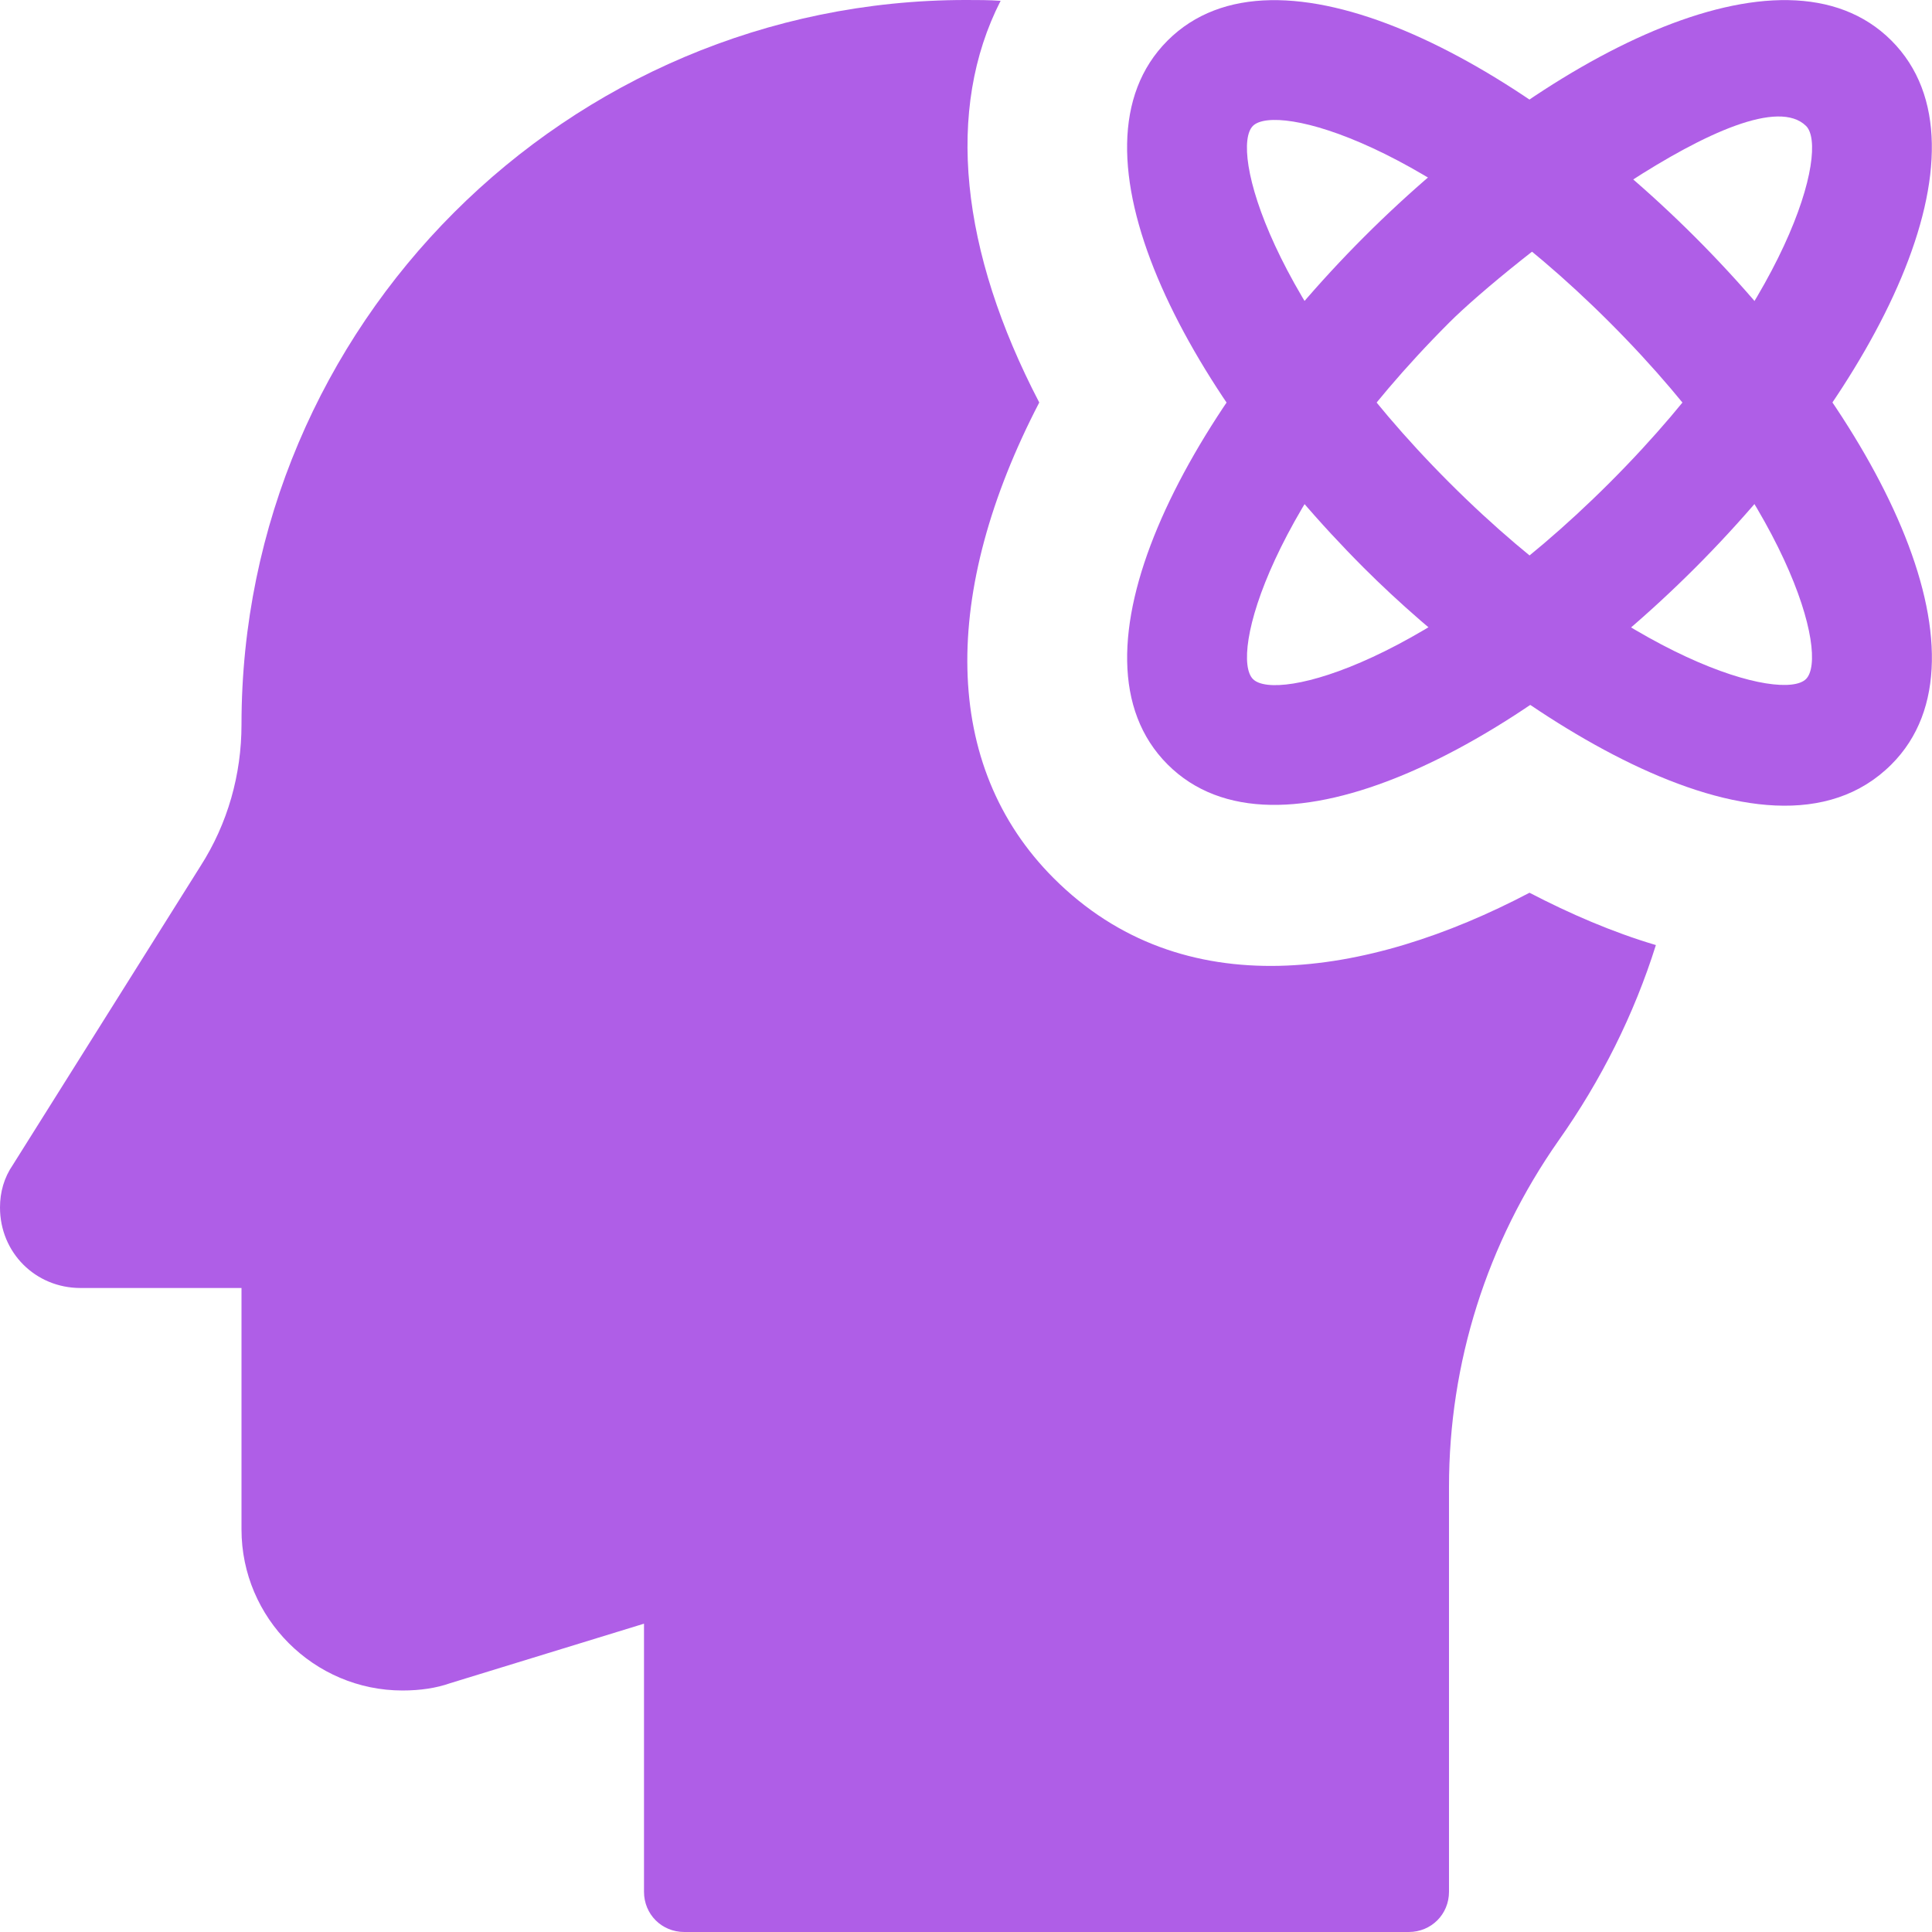 <?xml version="1.0" encoding="UTF-8"?> <svg xmlns="http://www.w3.org/2000/svg" xmlns:xlink="http://www.w3.org/1999/xlink" xmlns:svgjs="http://svgjs.com/svgjs" width="512" height="512" x="0" y="0" viewBox="0 0 24 24" style="enable-background:new 0 0 512 512" xml:space="preserve" class=""> <g> <path xmlns="http://www.w3.org/2000/svg" d="m14.504 9.496c-1.349-1.35.207-4.317 2.44-6.552 2.234-2.234 5.202-3.79 6.552-2.44 1.349 1.35-.207 4.317-2.44 6.552-2.234 2.233-5.203 3.79-6.552 2.44zm3.501-5.491c-2.231 2.232-2.729 4.142-2.44 4.431.291.291 2.2-.21 4.431-2.44 2.231-2.231 2.729-4.142 2.44-4.431-.681-.674-3.718 1.727-4.431 2.44z" fill="#af5ee7" data-original="#000000" style="" class=""></path> <path xmlns="http://www.w3.org/2000/svg" d="m16.944 7.056c-2.234-2.234-3.79-5.202-2.44-6.552 1.35-1.349 4.317.207 6.552 2.44 2.234 2.234 3.79 5.202 2.44 6.552-1.551 1.551-4.865-.754-6.552-2.44zm-1.38-5.492c-.288.289.209 2.199 2.44 4.431 2.231 2.231 4.144 2.727 4.431 2.44.289-.289-.209-2.199-2.44-4.431-2.23-2.229-4.14-2.728-4.431-2.44z" fill="#af5ee7" data-original="#000000" style="" class=""></path> <path xmlns="http://www.w3.org/2000/svg" d="m19 11.09c-2.016 1.059-4.308 1.422-5.91-.18-1.4-1.4-1.4-3.56-.18-5.91-.98-1.88-1.17-3.64-.48-4.99-.14-.01-.29-.01-.43-.01-4.96 0-9 4.04-9 9 0 .62-.17 1.23-.51 1.76l-2.33 3.71c-.11.16-.16.34-.16.53 0 .56.44 1 1 1h2v3c0 1.1.9 2 2 2 .22 0 .42-.03.59-.09l2.41-.74v3.33c0 .28.22.5.5.5h9c.28 0 .5-.22.5-.5v-5.03c0-1.54.47-3.03 1.36-4.3.53-.75.94-1.57 1.21-2.43-.54-.16-1.07-.39-1.57-.65z" fill="#af5ee7" data-original="#000000" style="" class=""></path> </g> </svg> 